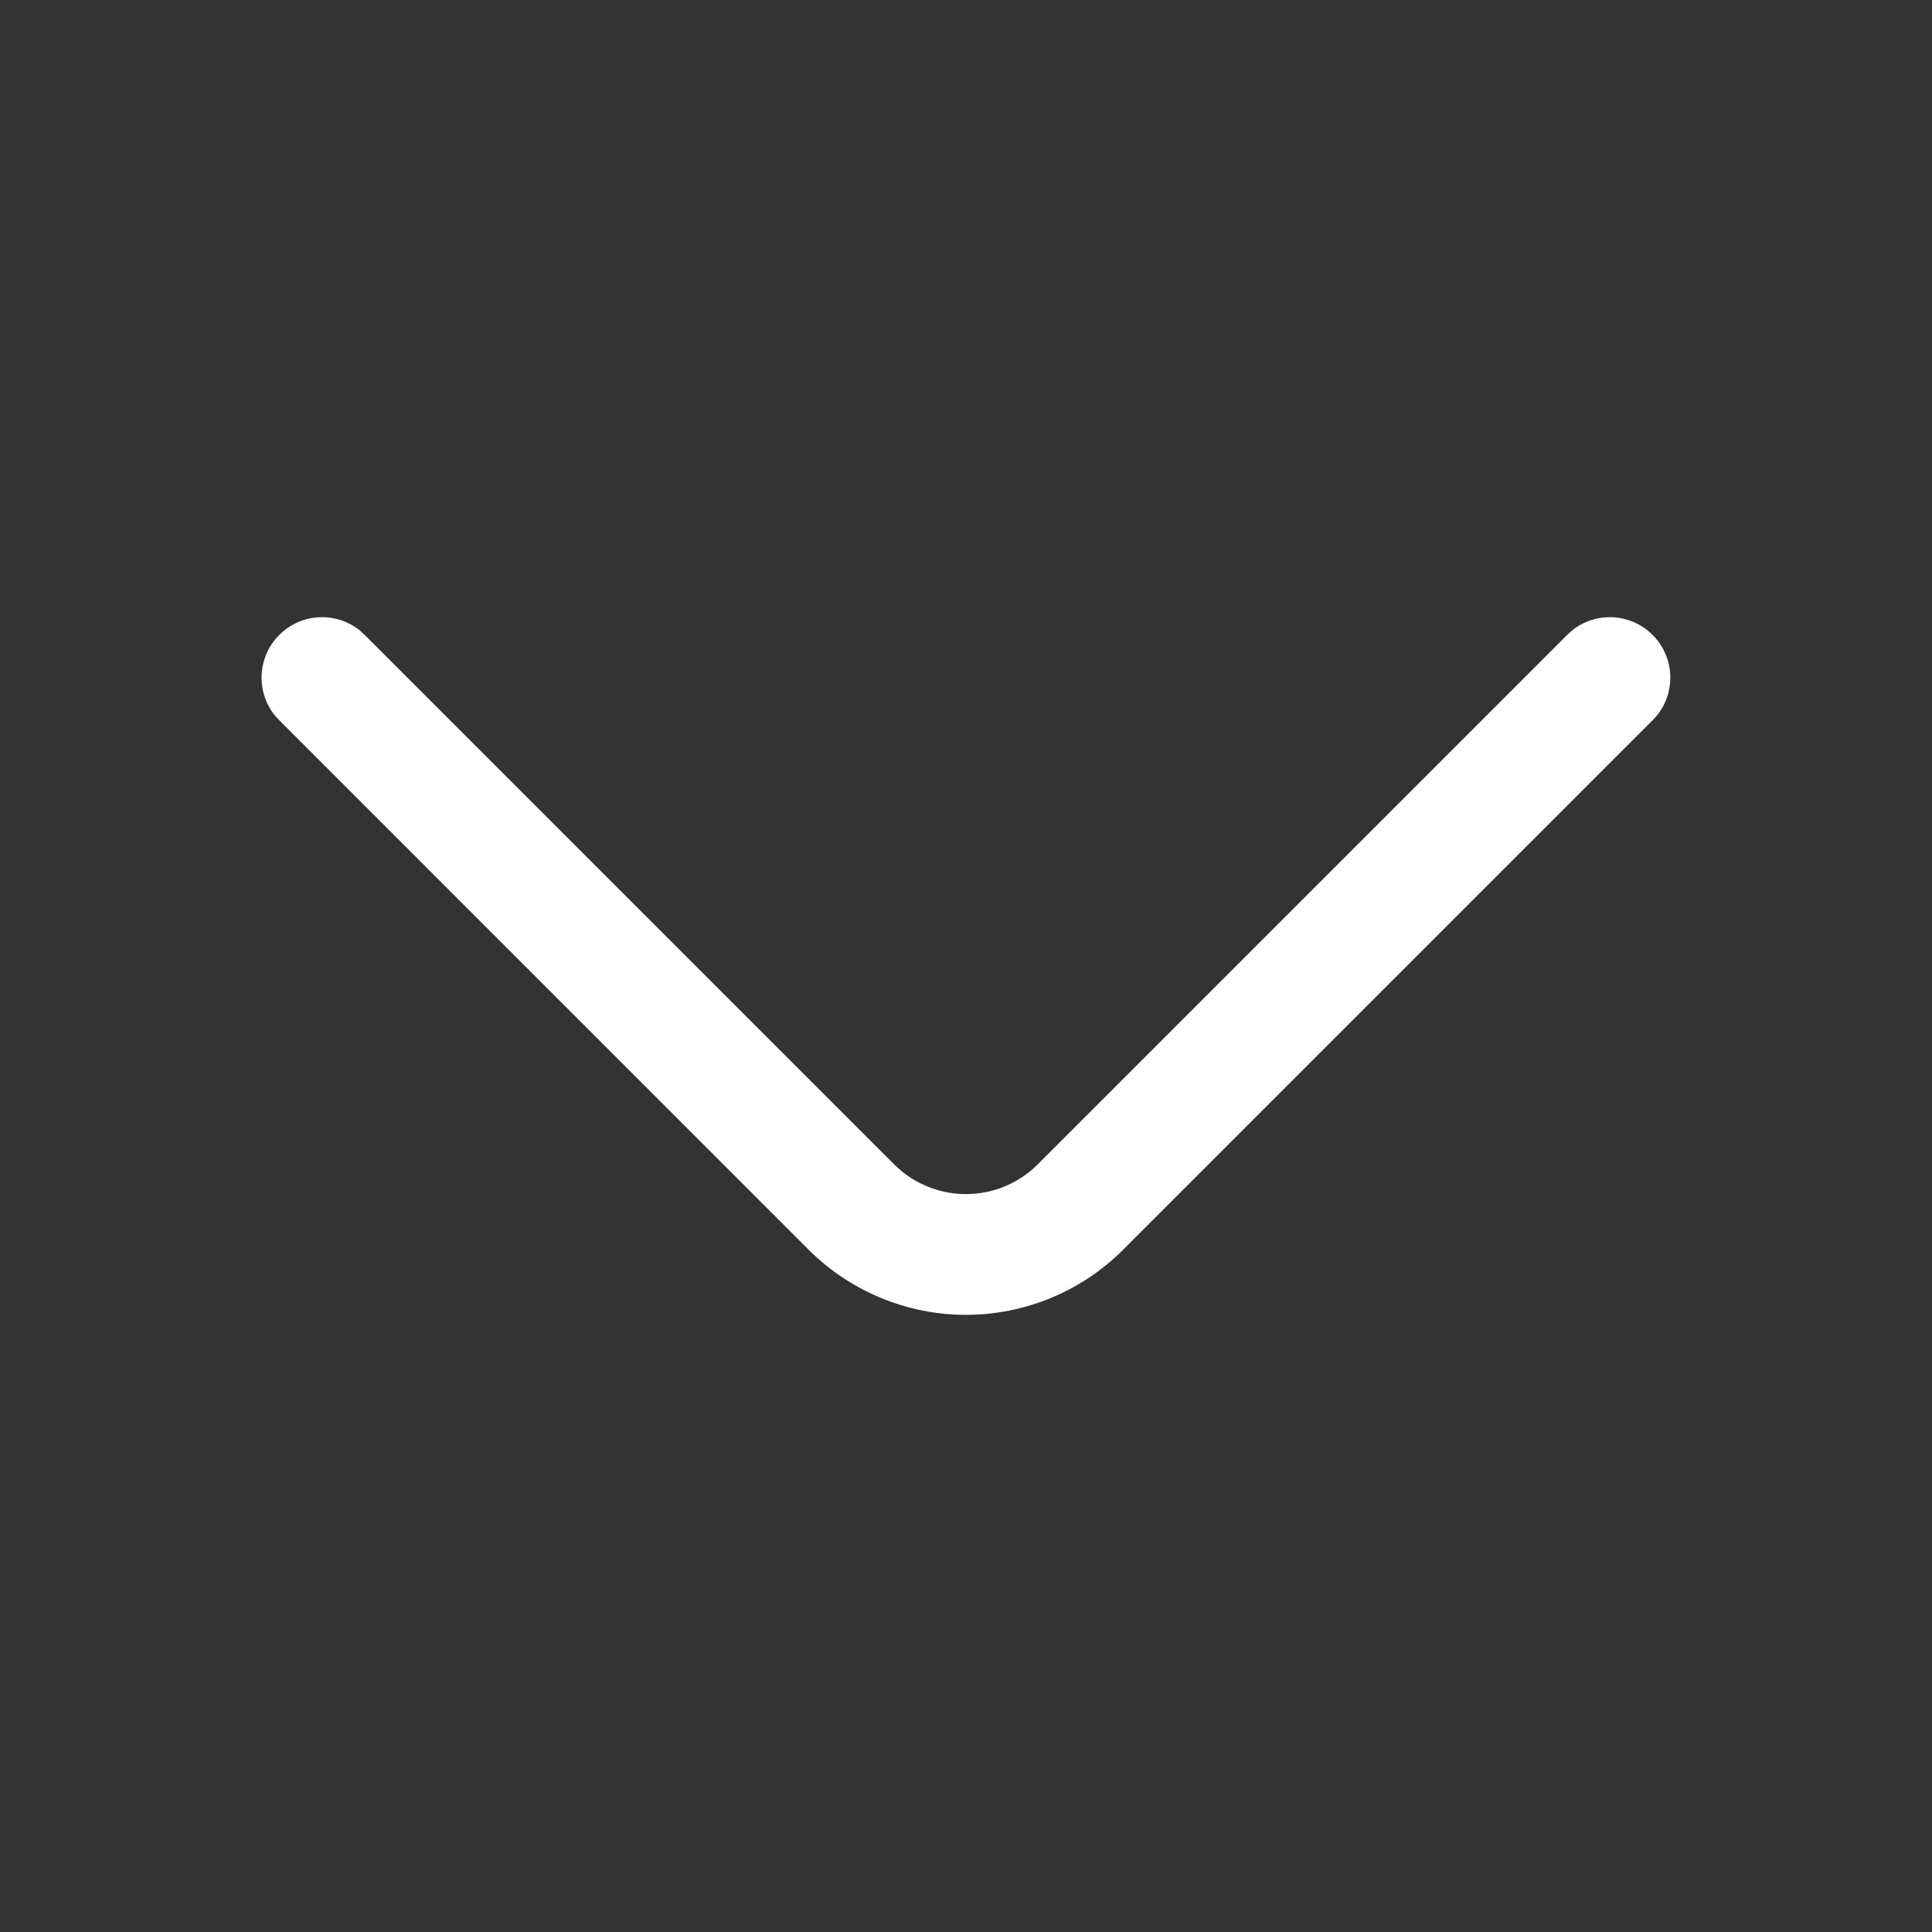 <svg width="16" height="16" viewBox="0 0 16 16" fill="none" xmlns="http://www.w3.org/2000/svg">
<rect x="0" y="0" width="16" height="16" fill="#333333" stroke="none"/>
<path d="M13.017 5.223C13.213 5.063 13.503 5.075 13.686 5.258C13.869 5.441 13.881 5.731 13.721 5.927L13.686 5.965L9.292 10.359C8.948 10.698 8.483 10.889 7.999 10.889C7.516 10.889 7.051 10.698 6.706 10.359L2.313 5.965L2.278 5.927C2.118 5.731 2.13 5.441 2.313 5.258C2.496 5.075 2.785 5.063 2.982 5.223L3.02 5.258L7.408 9.646L7.469 9.701C7.619 9.822 7.806 9.889 7.999 9.889C8.221 9.889 8.433 9.802 8.591 9.646L12.979 5.258L13.017 5.223Z" fill="white"/>
</svg>
